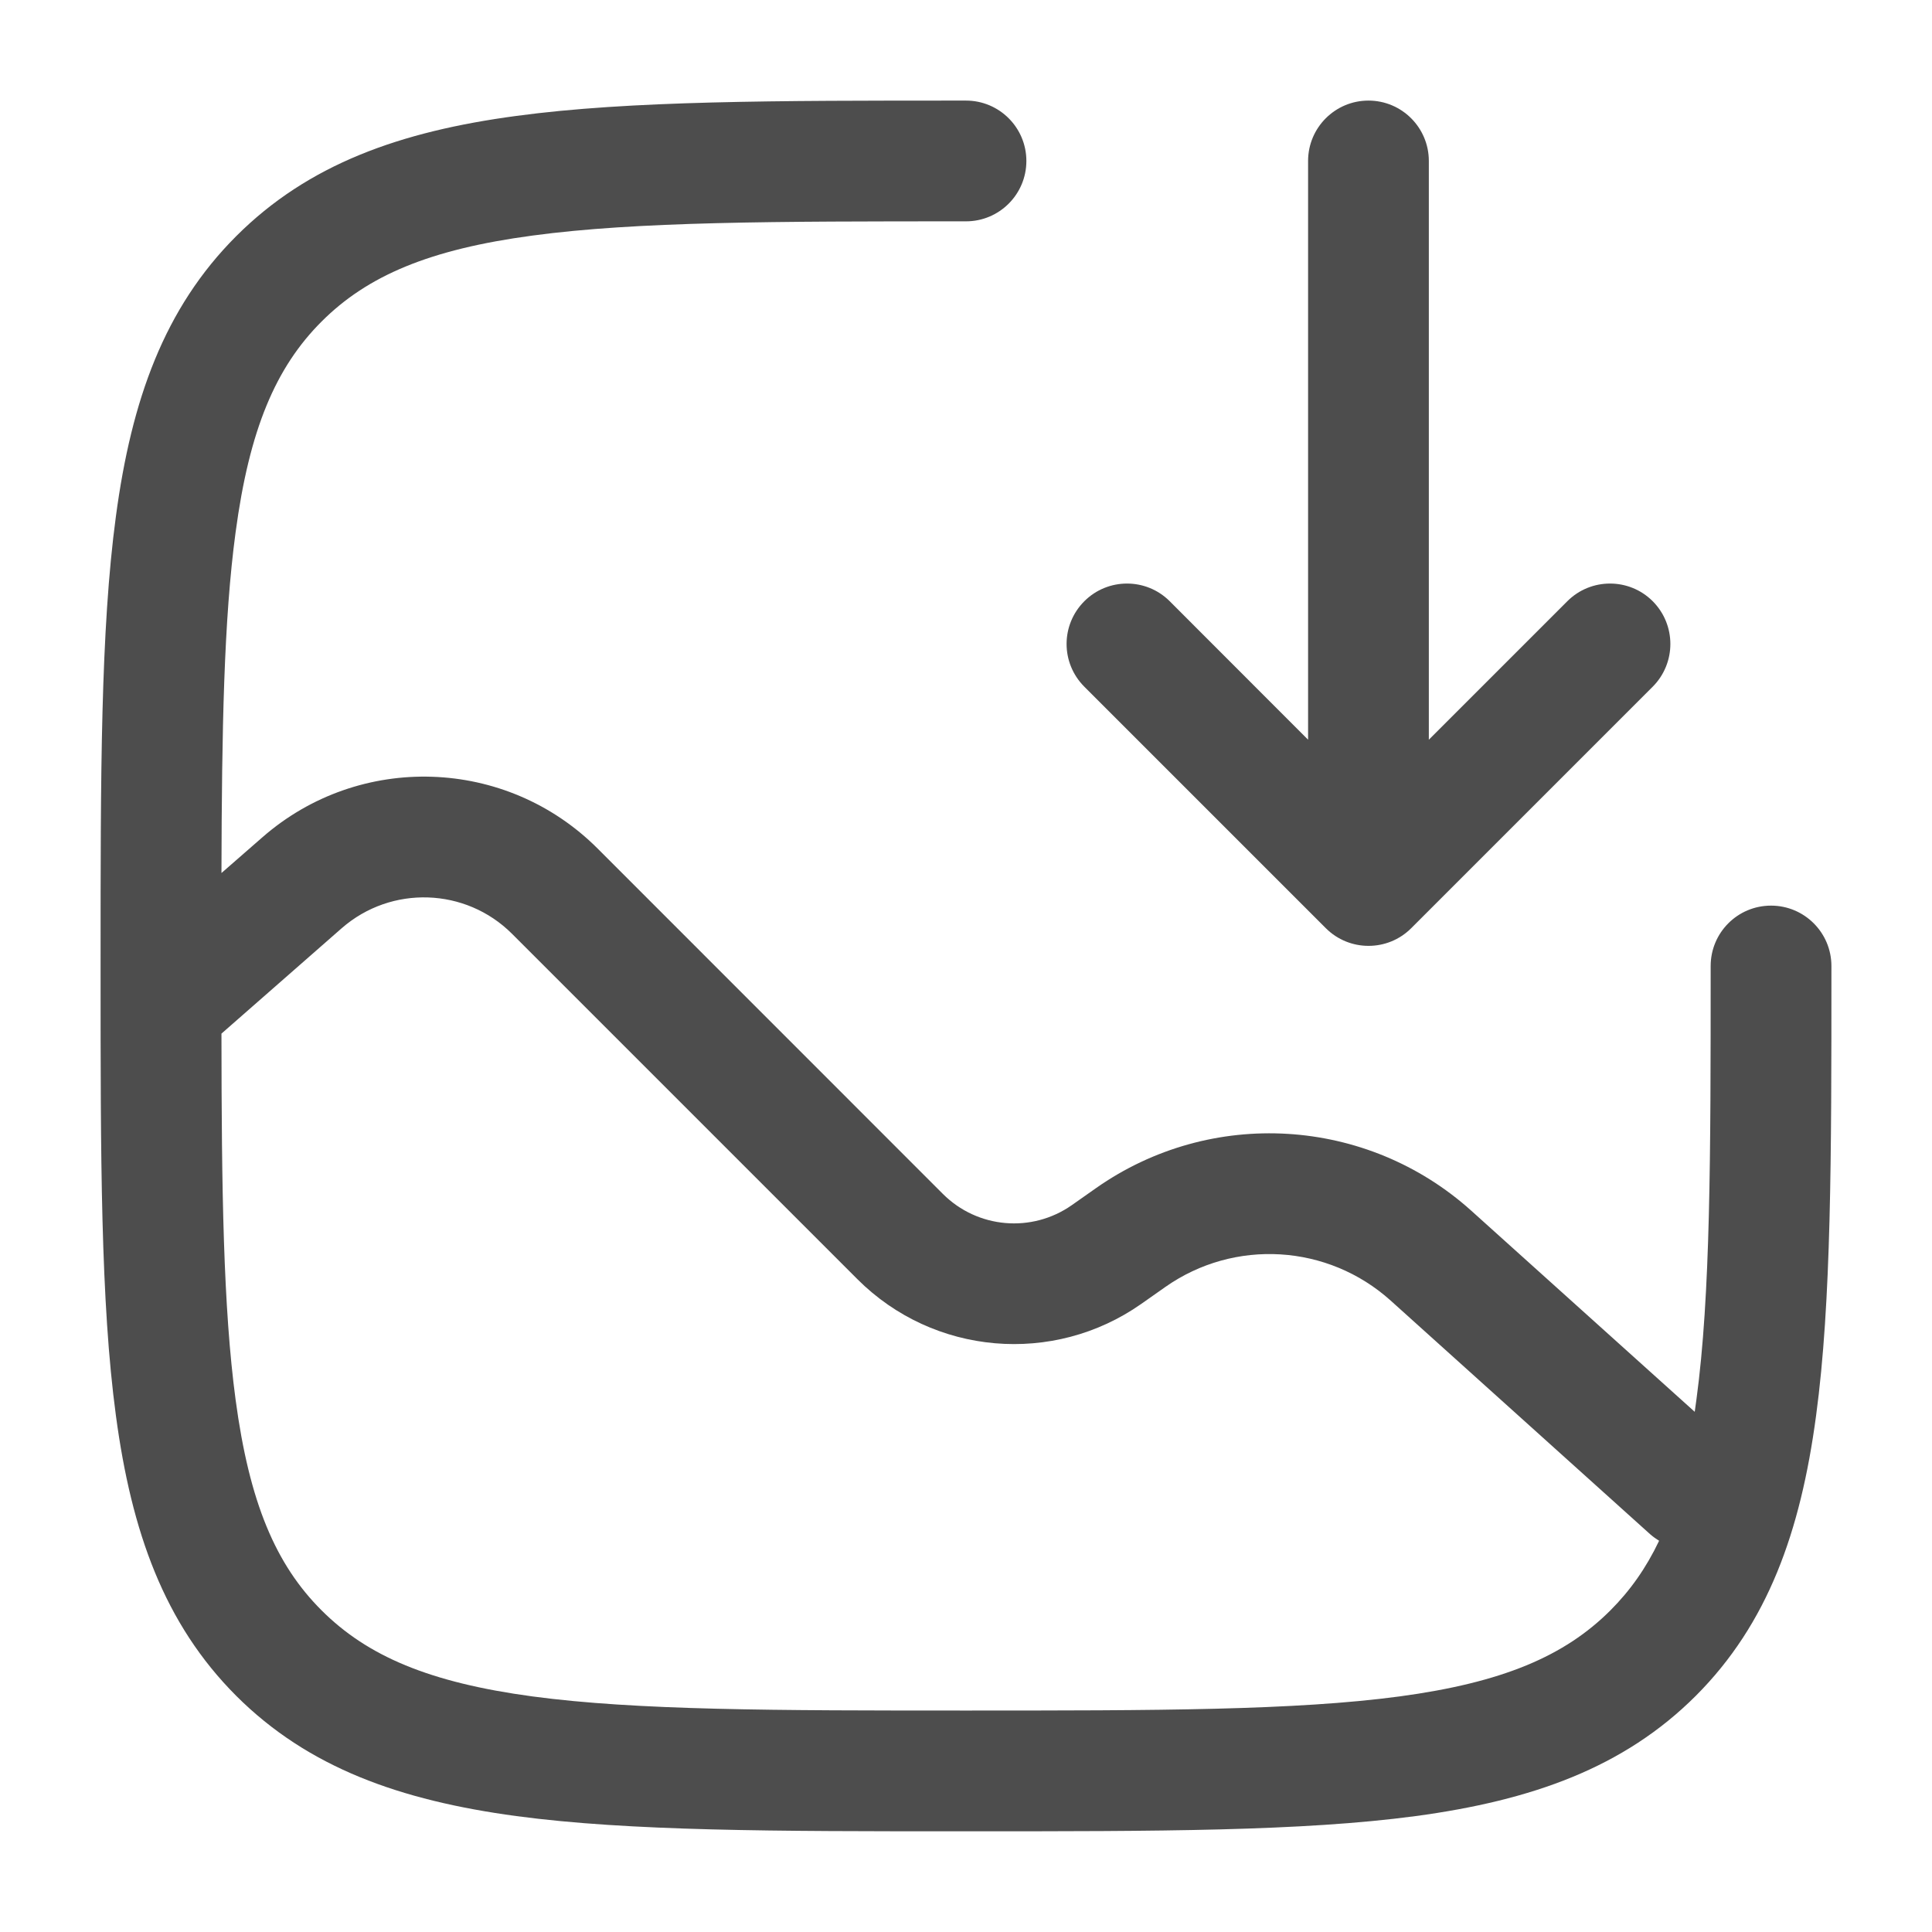 <svg width="16" height="16" viewBox="0 0 16 16" fill="none" xmlns="http://www.w3.org/2000/svg">
<path fill-rule="evenodd" clip-rule="evenodd" d="M11.333 0.833C11.609 0.833 11.833 1.057 11.833 1.333V6.126L12.98 4.979C13.175 4.784 13.492 4.784 13.687 4.979C13.882 5.175 13.882 5.491 13.687 5.687L11.687 7.687C11.492 7.882 11.175 7.882 10.98 7.687L8.98 5.687C8.784 5.491 8.784 5.175 8.98 4.979C9.175 4.784 9.492 4.784 9.687 4.979L10.833 6.126V1.333C10.833 1.057 11.057 0.833 11.333 0.833Z" fill="#4D4D4D"/>
<path fill-rule="evenodd" clip-rule="evenodd" d="M8 0.833L7.962 0.833C6.423 0.833 5.217 0.833 4.276 0.96C3.313 1.089 2.553 1.359 1.956 1.956C1.36 2.552 1.089 3.312 0.96 4.275C0.833 5.216 0.833 6.422 0.833 7.961V8.038C0.833 9.577 0.833 10.783 0.96 11.724C1.089 12.687 1.36 13.447 1.956 14.044C2.553 14.64 3.313 14.91 4.276 15.04C5.217 15.166 6.423 15.166 7.962 15.166H8.038C9.577 15.166 10.783 15.166 11.724 15.04C12.687 14.91 13.447 14.64 14.044 14.044C14.64 13.447 14.911 12.687 15.04 11.724C15.167 10.783 15.167 9.577 15.167 8.038V8C15.167 7.724 14.943 7.5 14.667 7.5C14.39 7.5 14.167 7.724 14.167 8C14.167 9.585 14.166 10.724 14.049 11.591C14.044 11.625 14.04 11.659 14.035 11.692L12.185 10.027C11.319 9.248 10.029 9.17 9.076 9.84L8.877 9.98C8.545 10.213 8.095 10.174 7.808 9.887L4.949 7.027C4.192 6.27 2.977 6.23 2.172 6.935L1.834 7.23C1.837 6.036 1.854 5.128 1.951 4.409C2.065 3.556 2.283 3.043 2.663 2.663C3.043 2.283 3.557 2.065 4.409 1.951C5.276 1.834 6.415 1.833 8 1.833C8.276 1.833 8.5 1.609 8.5 1.333C8.5 1.057 8.276 0.833 8 0.833ZM1.951 11.591C2.065 12.443 2.283 12.957 2.663 13.336C3.043 13.716 3.557 13.934 4.409 14.049C5.276 14.165 6.415 14.166 8 14.166C9.585 14.166 10.724 14.165 11.591 14.049C12.443 13.934 12.957 13.716 13.337 13.336C13.499 13.174 13.632 12.987 13.74 12.76C13.714 12.744 13.689 12.726 13.665 12.705L11.517 10.771C10.997 10.303 10.223 10.256 9.651 10.658L9.452 10.798C8.723 11.31 7.731 11.224 7.101 10.594L4.241 7.734C3.857 7.35 3.24 7.329 2.83 7.687L1.834 8.56C1.835 9.859 1.849 10.83 1.951 11.591Z" fill="#4D4D4D"/>
</svg>

